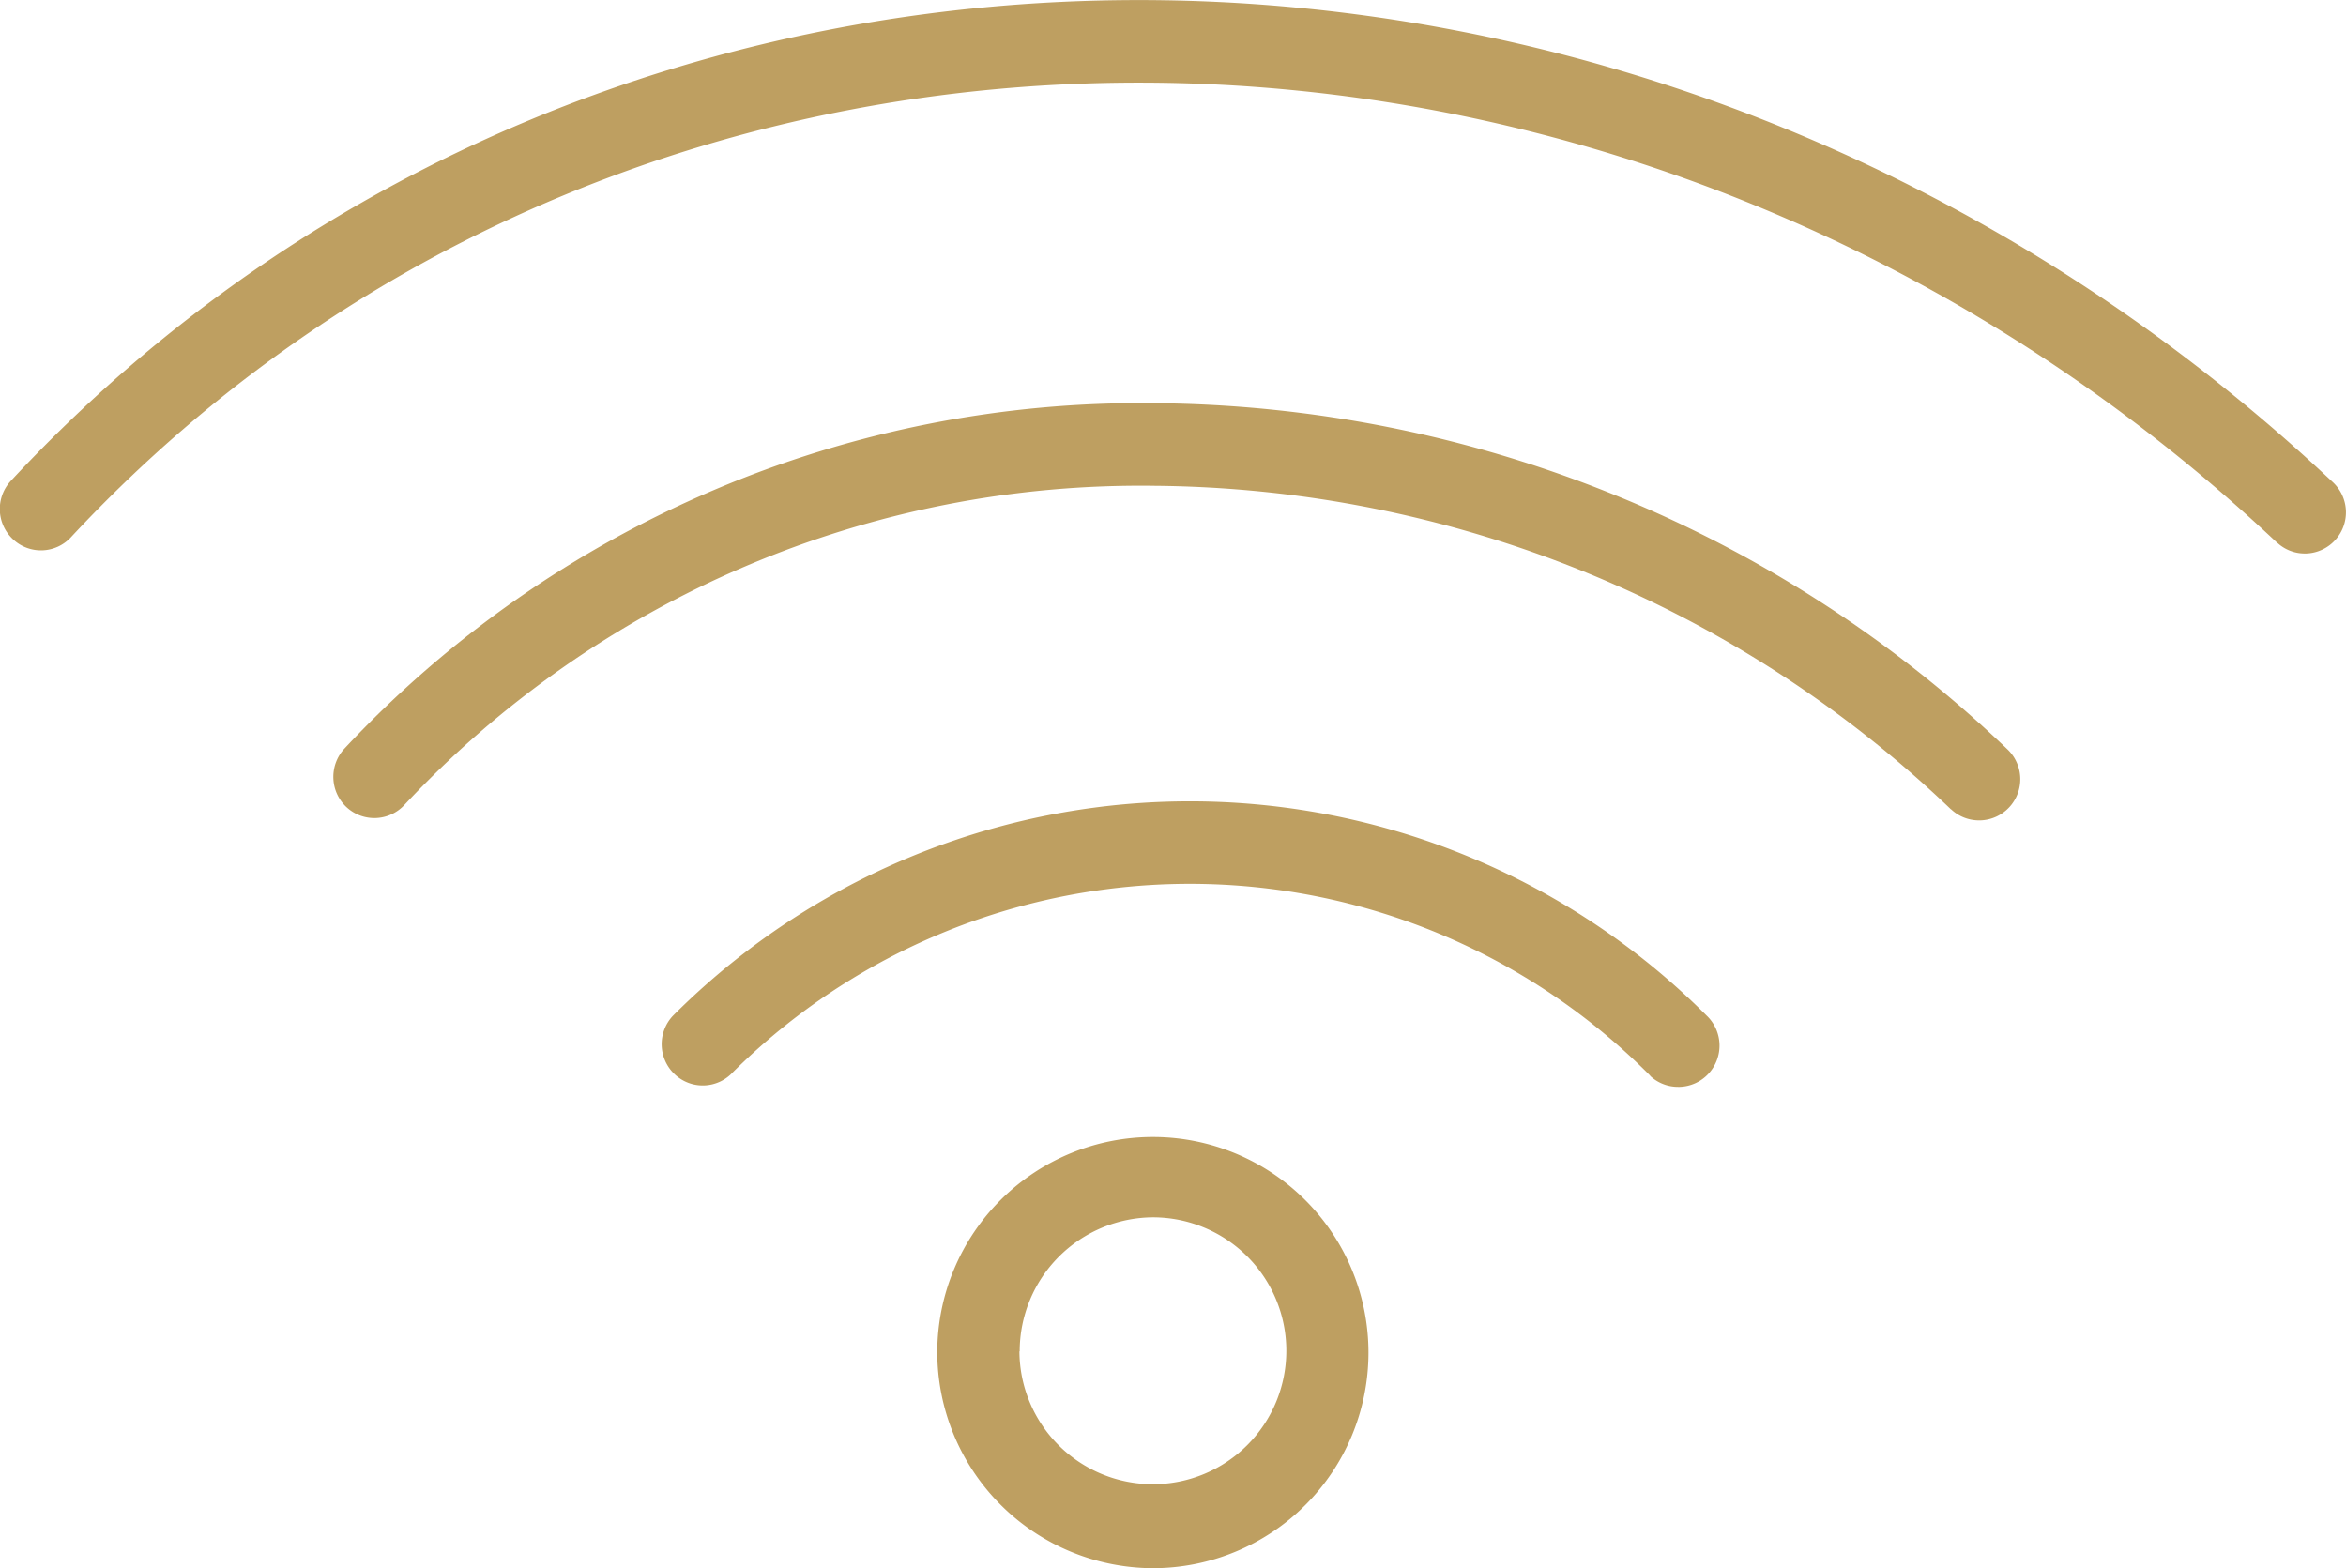 <svg xmlns="http://www.w3.org/2000/svg" width="26.985" height="18.038" viewBox="0 0 26.985 18.038">
  <path id="WIFI" d="M536.5,1714.269a2.48,2.48,0,1,1,2.48,2.494A2.489,2.489,0,0,1,536.5,1714.269Zm.945,0a1.535,1.535,0,1,0,1.535-1.542A1.542,1.542,0,0,0,537.448,1714.269Zm7.257-3.17a7.457,7.457,0,0,0-10.555-.039.47.47,0,0,1-.667.022.476.476,0,0,1-.023-.671,8.4,8.4,0,0,1,11.891-.006.476.476,0,0,1,.022.671.471.471,0,0,1-.329.15h-.02A.468.468,0,0,1,544.7,1711.1Zm3.458-3.065a13.41,13.41,0,0,0-9.167-3.722,11.593,11.593,0,0,0-8.623,3.672.471.471,0,0,1-.667.023.477.477,0,0,1-.022-.672,12.533,12.533,0,0,1,9.314-3.973,14.347,14.347,0,0,1,9.811,3.978.474.474,0,0,1-.307.821h-.017A.467.467,0,0,1,548.162,1708.034Zm3.748-3.07c-7.478-7.03-18.859-7.056-25.373-.06a.47.47,0,0,1-.668.022.476.476,0,0,1-.023-.671c6.869-7.379,18.85-7.373,26.708.015a.474.474,0,0,1-.307.821h-.017A.466.466,0,0,1,551.91,1704.964Z" transform="translate(-525.719 -1698.724)" fill="#be9f61"/>
</svg>
